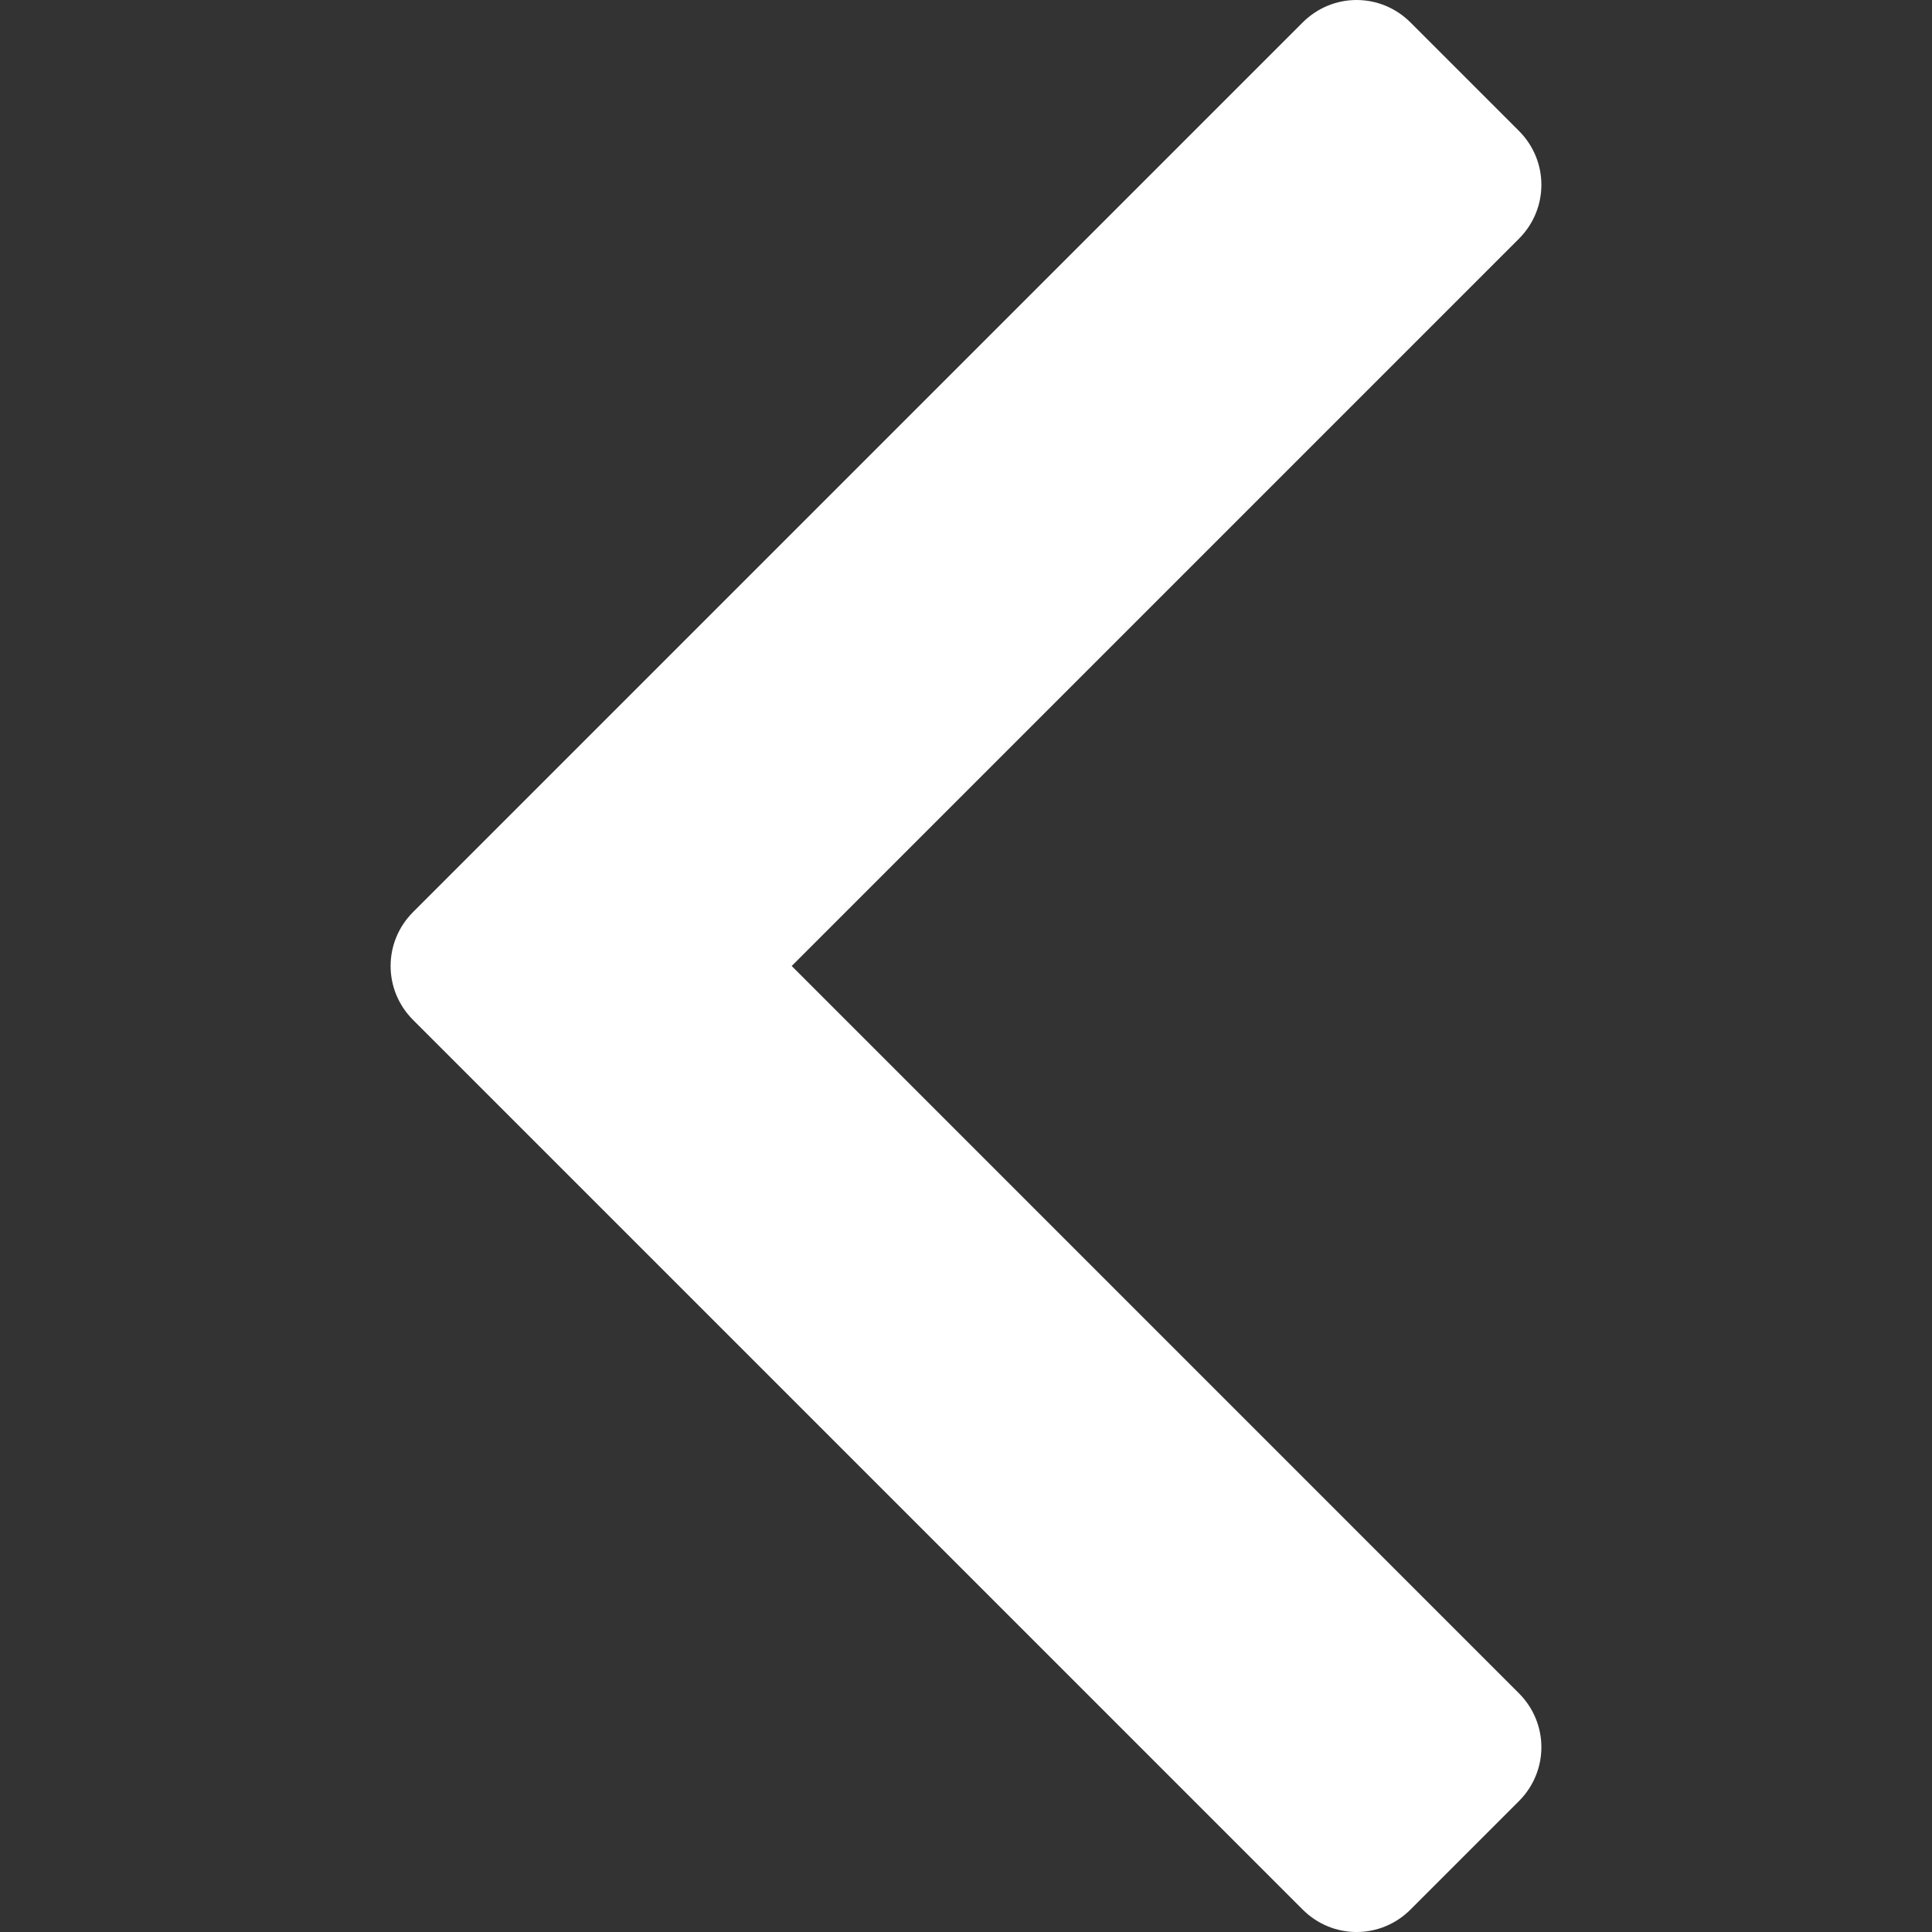 <?xml version="1.0" encoding="utf-8"?>
<!-- Generator: Adobe Illustrator 16.0.0, SVG Export Plug-In . SVG Version: 6.00 Build 0)  -->
<!DOCTYPE svg PUBLIC "-//W3C//DTD SVG 1.1//EN" "http://www.w3.org/Graphics/SVG/1.1/DTD/svg11.dtd">
<svg version="1.1" id="Layer_1" xmlns="http://www.w3.org/2000/svg" xmlns:xlink="http://www.w3.org/1999/xlink" x="0px" y="0px"
	 width="150px" height="150px" viewBox="0 0 150 150" enable-background="new 0 0 150 150" xml:space="preserve">
<rect x="0" y="0" width="150" height="150" fill="#333333" stroke="none"/>
<path fill="#FFFFFF" d="M32.071,70.812l69.066-69.066c2.327-2.327,6.05-2.327,8.375,0l8.415,8.414c2.328,2.328,2.328,6.051,0,8.378
	l-56.46,56.462l56.46,56.464c2.328,2.327,2.328,6.049,0,8.376l-8.415,8.416c-2.327,2.327-6.048,2.327-8.375,0L32.071,79.188
	C29.745,76.862,29.745,73.139,32.071,70.812z"/>
</svg>
